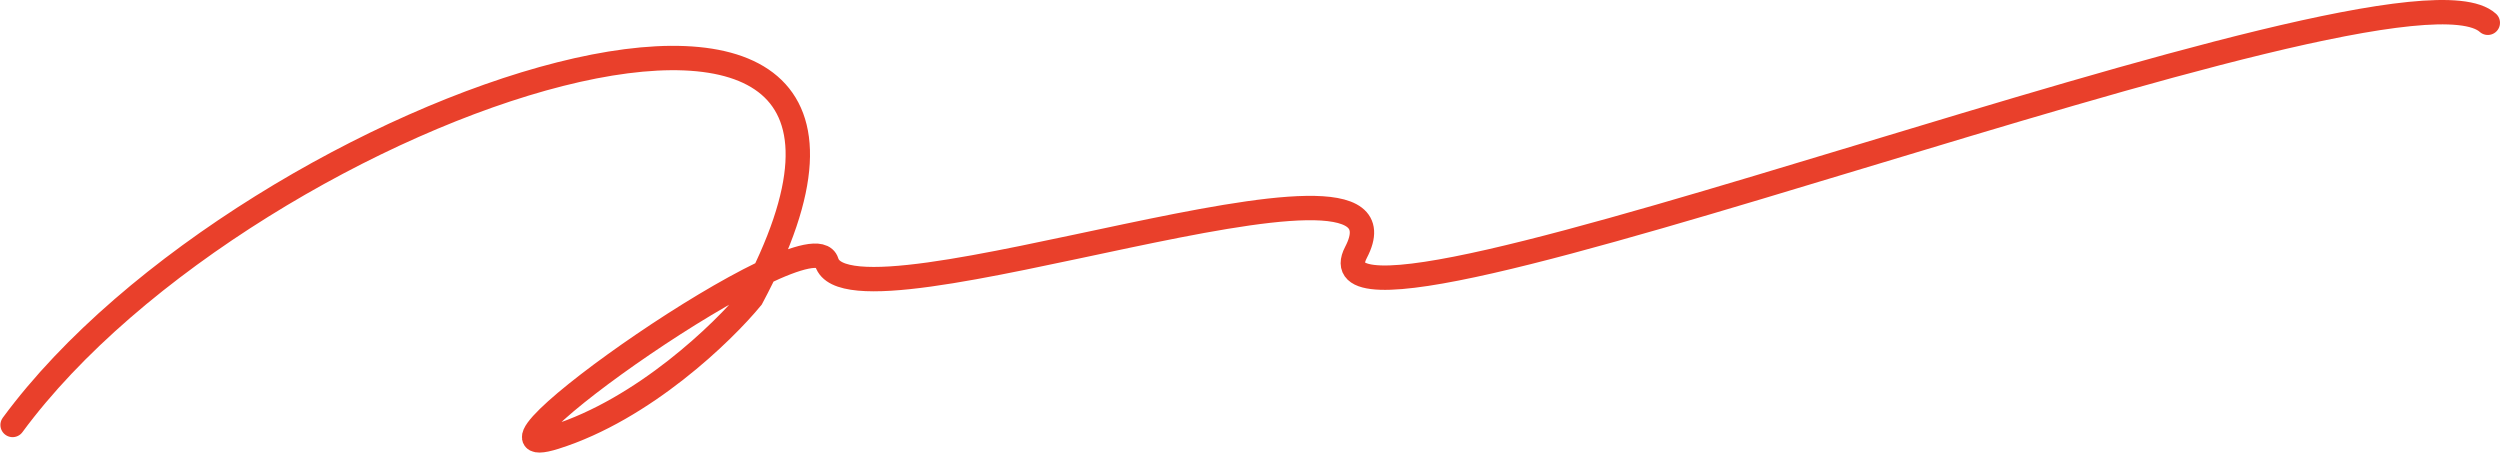 <?xml version="1.0" encoding="UTF-8"?> <svg xmlns="http://www.w3.org/2000/svg" width="3077" height="558" viewBox="0 0 3077 558" fill="none"><path d="M15.5 523.044C308.5 125.044 1216.6 -178.256 925 366.544C889.833 409.377 792.2 503.644 683 538.044C546.5 581.044 999.018 261.391 1017.5 322.544C1046.5 418.5 1755.5 145.044 1669 310.544C1582.5 476.044 2948 -75.456 3062 28.044" stroke="#E9402B" stroke-width="30" stroke-linecap="round"></path></svg> 
